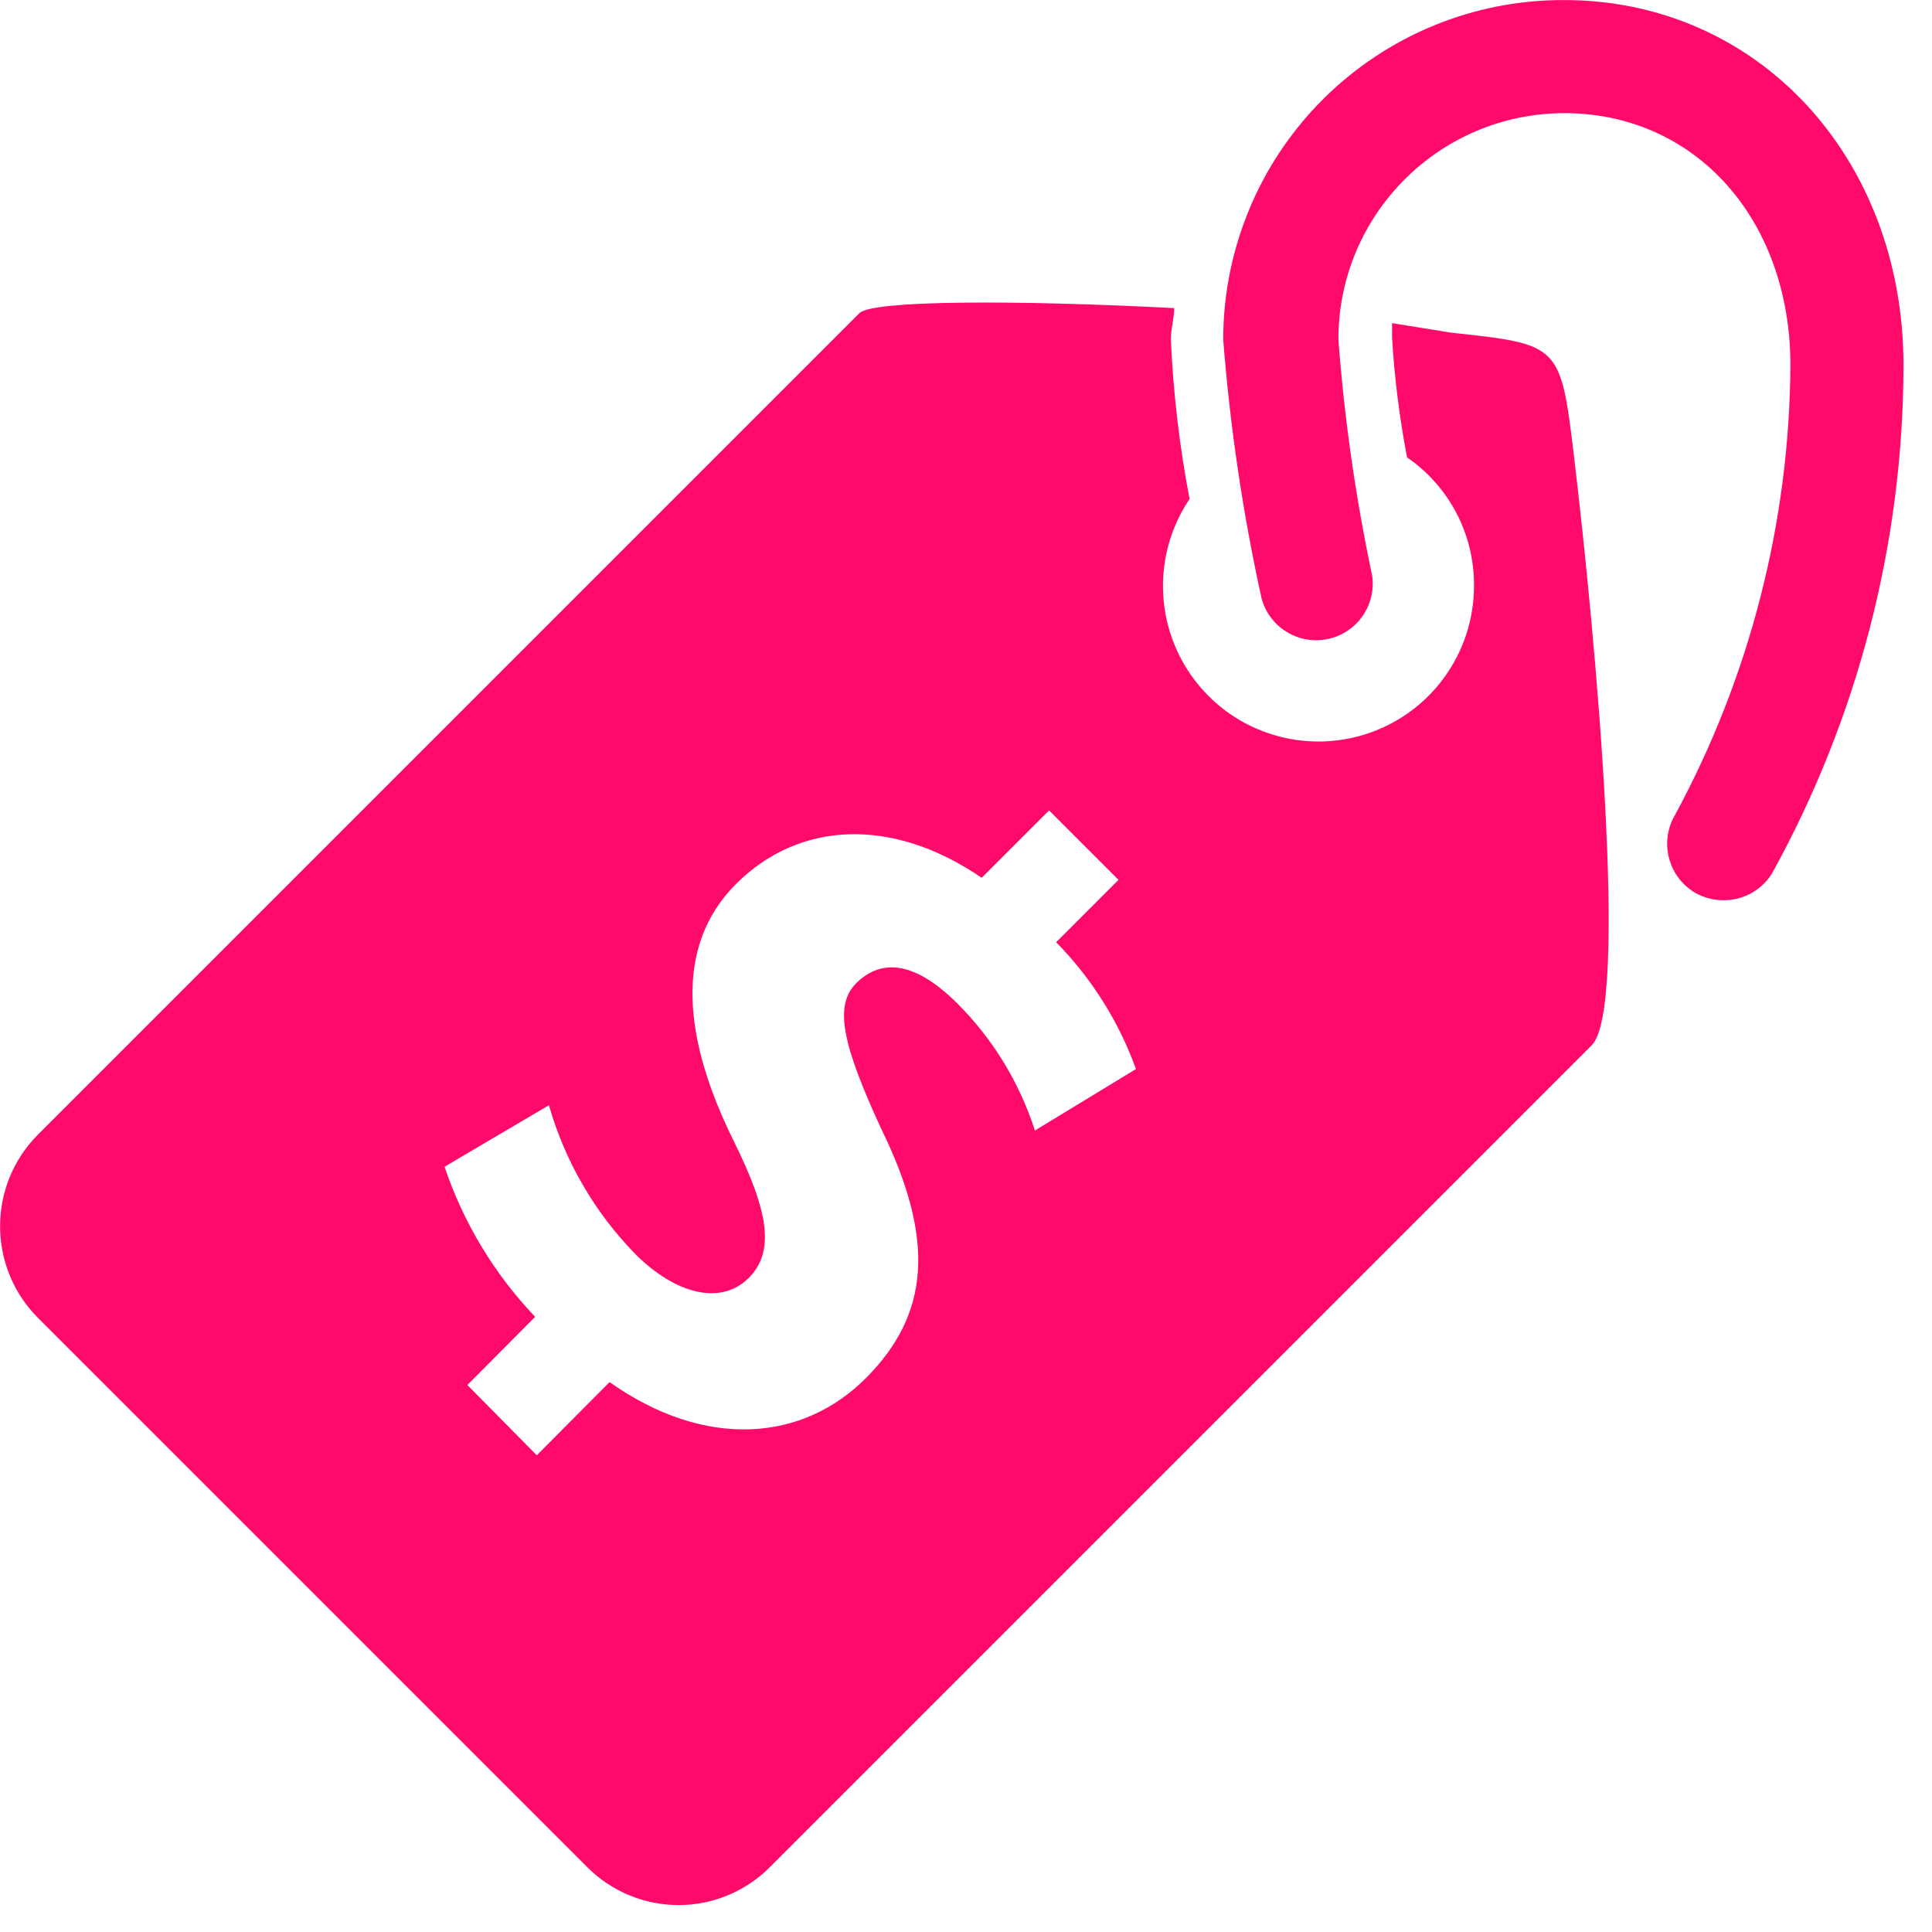 <svg height="32" viewBox="0 0 32 32" width="32" xmlns="http://www.w3.org/2000/svg"><path d="m31.528 6.054c-.005 2.942-.754 5.834-2.176 8.409-.17.278-.473.448-.799.448-.172.001-.341-.044-.489-.131-.44-.27-.582-.844-.317-1.288 1.236-2.285 1.891-4.84 1.908-7.438 0-2.424-1.577-4.18-3.747-4.18-2.066.004-3.74 1.68-3.74 3.747.098 1.313.285 2.617.558 3.905.075.493-.248.958-.736 1.059s-.969-.198-1.096-.68c-.31-1.411-.522-2.843-.634-4.284.002-1.495.598-2.927 1.658-3.982 1.059-1.054 2.495-1.644 3.99-1.638 3.202 0 5.62 2.603 5.62 6.054zm-5.461 1.474c.372 3.106.916 9.173.296 9.786l-13.609 13.609c-.401.404-.946.631-1.515.631s-1.114-.227-1.515-.631l-9.098-9.098c-.833-.838-.833-2.192 0-3.03l13.609-13.609c.213-.213 2.569-.22 5.213-.083 0 .172-.055.337-.055.517.039.888.143 1.772.31 2.645-.618.916-.583 2.124.087 3.003.67.879 1.826 1.232 2.873.878 1.047-.354 1.751-1.336 1.751-2.442.007-.85-.408-1.647-1.109-2.128-.125-.655-.208-1.318-.248-1.983 0-.083 0-.158 0-.241l.978.158c1.797.193 1.811.193 2.032 2.018zm-7.252 10.179c-.284-.787-.735-1.504-1.322-2.101l1.033-1.033-1.15-1.15-1.116 1.116c-1.488-1.019-3.03-.937-4.07.103-1.04 1.04-.868 2.583-.034 4.263.572 1.157.689 1.832.234 2.273s-1.198.262-1.866-.406c-.675-.69-1.167-1.538-1.432-2.466l-1.729 1.019c.313.929.825 1.777 1.501 2.486l-1.123 1.129 1.15 1.164 1.205-1.212c1.598 1.129 3.209.978 4.249-.069 1.04-1.047 1.164-2.266.248-4.132-.634-1.377-.785-2.032-.413-2.404.372-.372.916-.427 1.68.337.588.588 1.027 1.309 1.281 2.101z" fill="#ff096b"/></svg>